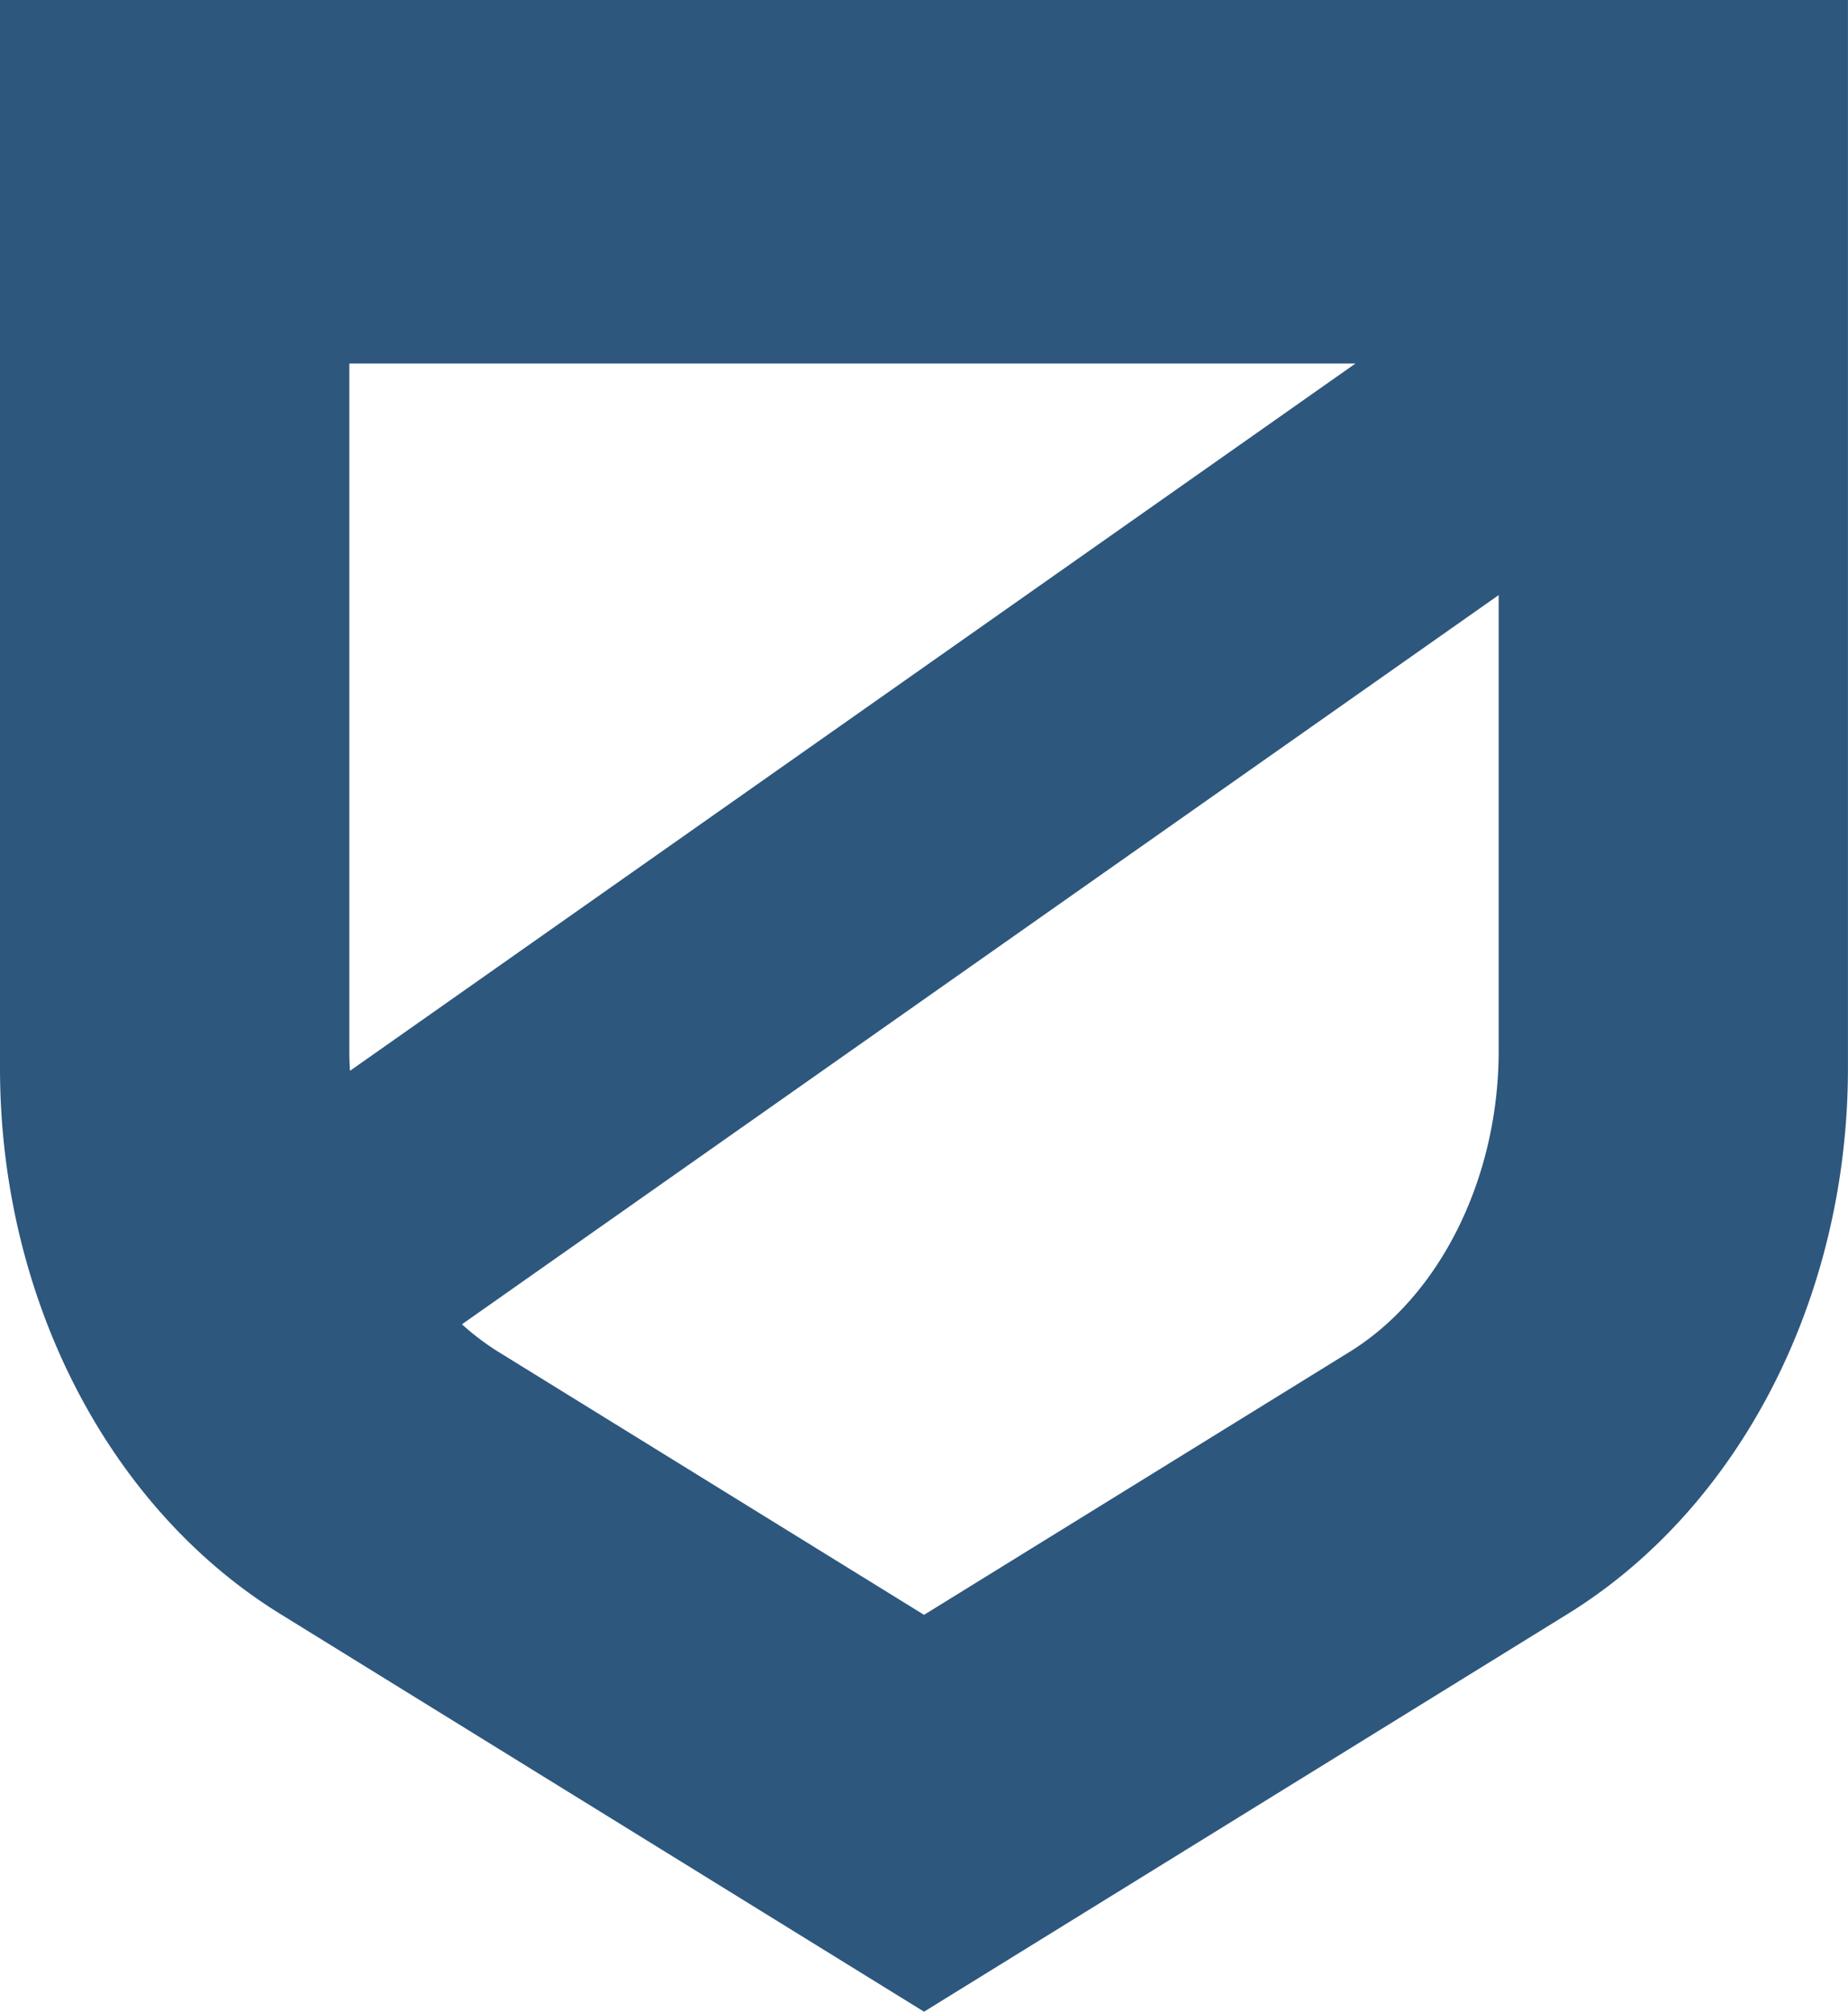 <svg xmlns="http://www.w3.org/2000/svg" width="101.081" height="110" viewBox="0 0 101.081 110"><defs><style>.a{fill:#2d577d;}</style></defs><path class="a" d="M71.3,0H20.757V58.408c0,12.529,5.9,24.023,15.335,29.846L71.3,110,106.5,88.254c9.431-5.822,15.335-17.317,15.335-29.846V0ZM39.865,57.471V19.876H94.9l-55,38.677C39.878,58.195,39.865,57.834,39.865,57.471Zm62.865,0c0,6.935-3.2,13.388-8.142,16.443L71.3,88.3,48.007,73.913a14.093,14.093,0,0,1-1.983-1.5L102.73,32.54Z" transform="translate(-20.757)"/></svg>